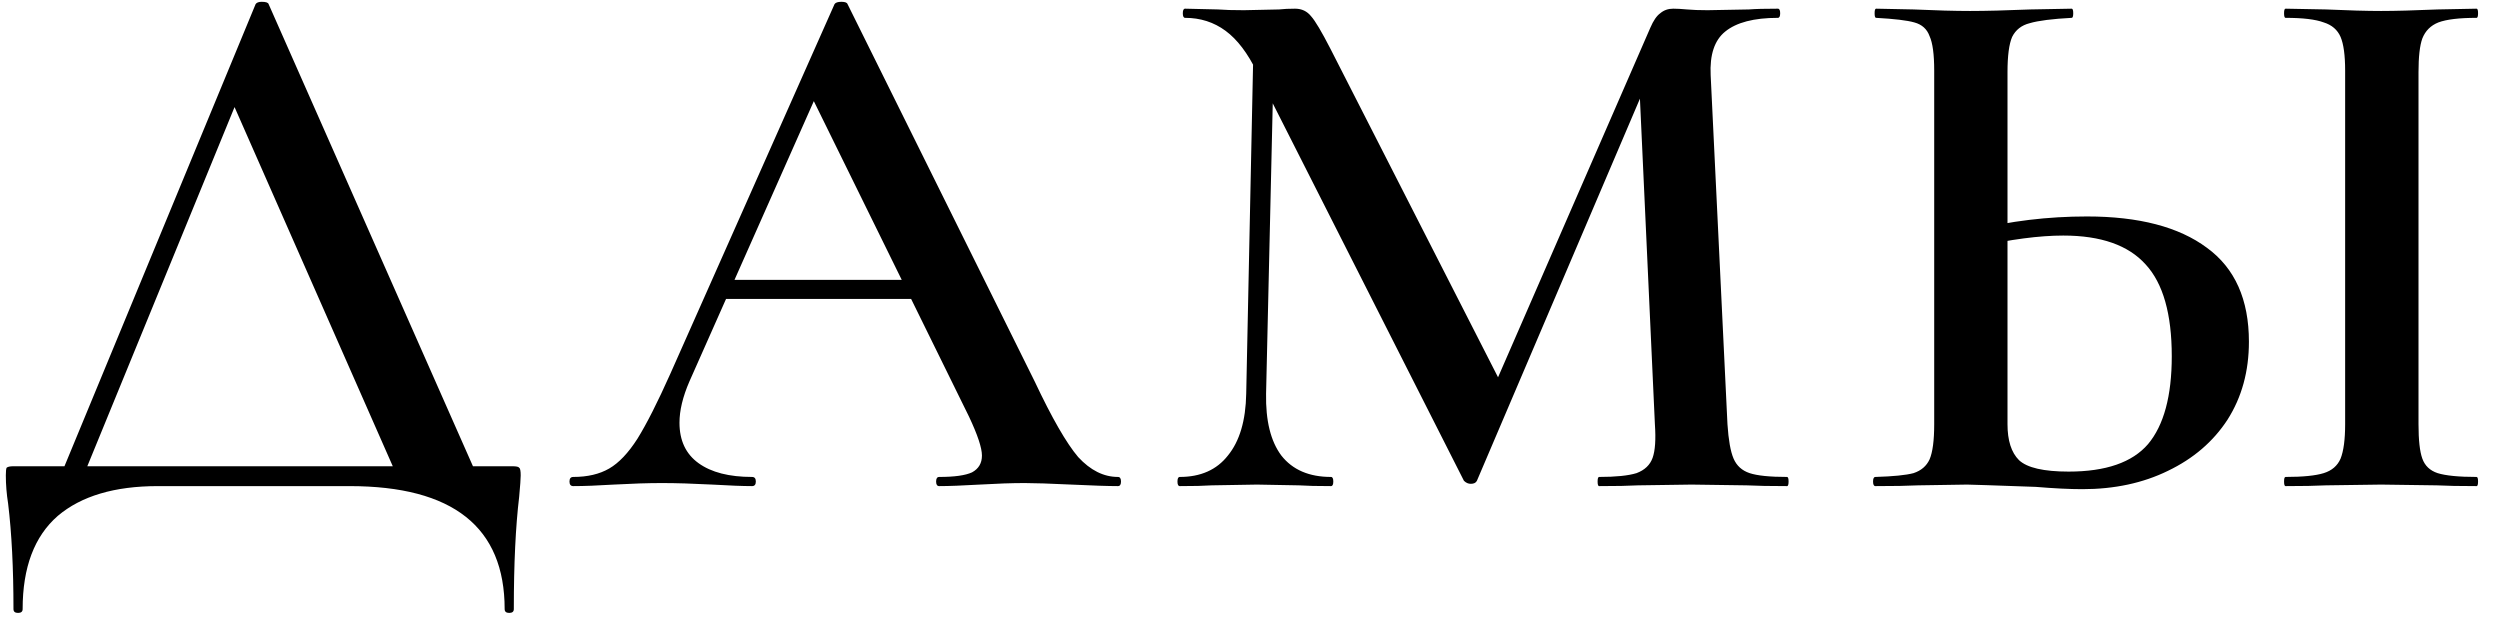 <?xml version="1.0" encoding="UTF-8"?> <svg xmlns="http://www.w3.org/2000/svg" width="72" height="18" viewBox="0 0 72 18" fill="none"><path d="M7.362 0.118C7.392 0.074 7.45 0.052 7.538 0.052C7.656 0.052 7.722 0.074 7.736 0.118L13.874 14H11.564L6.592 2.714L7.538 1.174L2.28 14H1.62L7.362 0.118ZM0.388 17.542C0.388 16.369 0.337 15.357 0.234 14.506C0.19 14.227 0.168 13.956 0.168 13.692C0.168 13.575 0.176 13.501 0.19 13.472C0.22 13.443 0.286 13.428 0.388 13.428H14.754C14.872 13.428 14.938 13.443 14.952 13.472C14.982 13.487 14.996 13.56 14.996 13.692C14.996 13.78 14.982 13.985 14.952 14.308C14.85 15.159 14.798 16.237 14.798 17.542C14.798 17.615 14.754 17.652 14.666 17.652C14.578 17.652 14.534 17.615 14.534 17.542C14.534 15.181 13.046 14 10.068 14H4.546C3.3 14 2.339 14.286 1.664 14.858C0.99 15.445 0.652 16.339 0.652 17.542C0.652 17.615 0.608 17.652 0.52 17.652C0.432 17.652 0.388 17.615 0.388 17.542ZM20.779 8.06H26.939L27.093 8.61H20.492L20.779 8.06ZM32.197 13.736C32.255 13.736 32.285 13.78 32.285 13.868C32.285 13.956 32.255 14 32.197 14C31.918 14 31.471 13.985 30.855 13.956C30.238 13.927 29.791 13.912 29.512 13.912C29.146 13.912 28.713 13.927 28.215 13.956C27.716 13.985 27.327 14 27.049 14C26.99 14 26.96 13.956 26.96 13.868C26.96 13.78 26.99 13.736 27.049 13.736C27.488 13.736 27.804 13.692 27.994 13.604C28.185 13.501 28.28 13.34 28.28 13.12C28.28 12.9 28.156 12.526 27.907 11.998L23.308 2.648L24.21 1.174L19.855 10.986C19.664 11.426 19.569 11.822 19.569 12.174C19.569 12.687 19.752 13.076 20.119 13.34C20.485 13.604 20.998 13.736 21.659 13.736C21.732 13.736 21.768 13.78 21.768 13.868C21.768 13.956 21.732 14 21.659 14C21.395 14 21.013 13.985 20.515 13.956C19.957 13.927 19.473 13.912 19.062 13.912C18.666 13.912 18.204 13.927 17.677 13.956C17.207 13.985 16.819 14 16.511 14C16.437 14 16.401 13.956 16.401 13.868C16.401 13.78 16.437 13.736 16.511 13.736C16.921 13.736 17.266 13.655 17.544 13.494C17.823 13.333 18.095 13.047 18.358 12.636C18.622 12.211 18.938 11.587 19.305 10.766L24.035 0.118C24.064 0.074 24.13 0.052 24.233 0.052C24.335 0.052 24.394 0.074 24.409 0.118L29.799 10.986C30.297 12.042 30.715 12.768 31.052 13.164C31.404 13.545 31.786 13.736 32.197 13.736ZM36.111 0.756L36.705 0.8L36.463 11.338C36.449 12.115 36.595 12.709 36.903 13.12C37.226 13.531 37.703 13.736 38.333 13.736C38.377 13.736 38.399 13.78 38.399 13.868C38.399 13.956 38.377 14 38.333 14C37.937 14 37.629 13.993 37.409 13.978L36.199 13.956L34.901 13.978C34.681 13.993 34.373 14 33.977 14C33.933 14 33.911 13.956 33.911 13.868C33.911 13.78 33.933 13.736 33.977 13.736C34.578 13.736 35.041 13.531 35.363 13.12C35.7 12.709 35.877 12.115 35.891 11.338L36.111 0.756ZM51.467 13.736C51.496 13.736 51.511 13.78 51.511 13.868C51.511 13.956 51.496 14 51.467 14C50.983 14 50.594 13.993 50.301 13.978L48.717 13.956L47.177 13.978C46.913 13.993 46.539 14 46.055 14C46.026 14 46.011 13.956 46.011 13.868C46.011 13.78 46.026 13.736 46.055 13.736C46.539 13.736 46.898 13.699 47.133 13.626C47.368 13.538 47.522 13.391 47.595 13.186C47.669 12.981 47.691 12.658 47.661 12.218L47.199 2.164L48.167 0.646L42.535 13.846C42.506 13.905 42.447 13.934 42.359 13.934C42.286 13.934 42.22 13.905 42.161 13.846L36.199 2.076C35.935 1.533 35.635 1.137 35.297 0.888C34.96 0.639 34.571 0.514 34.131 0.514C34.087 0.514 34.065 0.47 34.065 0.382C34.065 0.294 34.087 0.25 34.131 0.25L35.077 0.272C35.268 0.287 35.517 0.294 35.825 0.294L36.837 0.272C36.969 0.257 37.123 0.25 37.299 0.25C37.49 0.25 37.644 0.323 37.761 0.47C37.879 0.602 38.062 0.91 38.311 1.394L43.261 11.096L42.315 12.768L47.529 0.8C47.617 0.595 47.712 0.455 47.815 0.382C47.918 0.294 48.042 0.25 48.189 0.25C48.292 0.25 48.424 0.257 48.585 0.272C48.746 0.287 48.944 0.294 49.179 0.294L50.367 0.272C50.558 0.257 50.837 0.25 51.203 0.25C51.247 0.25 51.269 0.294 51.269 0.382C51.269 0.47 51.247 0.514 51.203 0.514C50.514 0.514 50.008 0.646 49.685 0.91C49.377 1.159 49.238 1.577 49.267 2.164L49.751 12.218C49.781 12.673 49.839 13.003 49.927 13.208C50.015 13.413 50.169 13.553 50.389 13.626C50.609 13.699 50.968 13.736 51.467 13.736ZM59.972 14.088C59.606 14.088 59.158 14.066 58.63 14.022C57.398 13.978 56.739 13.956 56.651 13.956L55.242 13.978C54.949 13.993 54.538 14 54.011 14C53.967 14 53.944 13.956 53.944 13.868C53.944 13.78 53.967 13.736 54.011 13.736C54.524 13.721 54.891 13.685 55.111 13.626C55.331 13.553 55.484 13.421 55.572 13.23C55.66 13.025 55.705 12.687 55.705 12.218V2.032C55.705 1.563 55.66 1.233 55.572 1.042C55.499 0.837 55.352 0.705 55.133 0.646C54.927 0.587 54.56 0.543 54.032 0.514C54.003 0.514 53.989 0.47 53.989 0.382C53.989 0.294 54.003 0.25 54.032 0.25L55.111 0.272C55.756 0.301 56.298 0.316 56.739 0.316C57.193 0.316 57.773 0.301 58.477 0.272L59.664 0.25C59.694 0.25 59.709 0.294 59.709 0.382C59.709 0.47 59.694 0.514 59.664 0.514C59.107 0.543 58.704 0.595 58.455 0.668C58.22 0.727 58.051 0.859 57.949 1.064C57.861 1.269 57.816 1.607 57.816 2.076V12.218C57.816 12.687 57.926 13.032 58.147 13.252C58.381 13.472 58.858 13.582 59.577 13.582C60.647 13.582 61.41 13.318 61.864 12.79C62.319 12.247 62.547 11.404 62.547 10.26C62.547 9.043 62.297 8.163 61.798 7.62C61.3 7.063 60.508 6.784 59.422 6.784C58.733 6.784 57.897 6.894 56.914 7.114L56.827 6.63C57.883 6.366 58.975 6.234 60.105 6.234C61.6 6.234 62.752 6.535 63.559 7.136C64.365 7.723 64.769 8.625 64.769 9.842C64.769 10.693 64.563 11.441 64.153 12.086C63.742 12.717 63.17 13.208 62.437 13.56C61.718 13.912 60.897 14.088 59.972 14.088ZM69.653 12.218C69.653 12.673 69.689 13.003 69.763 13.208C69.836 13.413 69.983 13.553 70.203 13.626C70.437 13.699 70.811 13.736 71.325 13.736C71.354 13.736 71.368 13.78 71.368 13.868C71.368 13.956 71.354 14 71.325 14C70.841 14 70.459 13.993 70.18 13.978L68.575 13.956L66.99 13.978C66.697 13.993 66.308 14 65.825 14C65.795 14 65.781 13.956 65.781 13.868C65.781 13.78 65.795 13.736 65.825 13.736C66.323 13.736 66.69 13.699 66.924 13.626C67.159 13.553 67.32 13.413 67.409 13.208C67.496 12.988 67.54 12.658 67.54 12.218V2.032C67.54 1.592 67.496 1.269 67.409 1.064C67.32 0.859 67.159 0.719 66.924 0.646C66.69 0.558 66.323 0.514 65.825 0.514C65.795 0.514 65.781 0.47 65.781 0.382C65.781 0.294 65.795 0.25 65.825 0.25L66.99 0.272C67.636 0.301 68.164 0.316 68.575 0.316C68.985 0.316 69.528 0.301 70.203 0.272L71.325 0.25C71.354 0.25 71.368 0.294 71.368 0.382C71.368 0.47 71.354 0.514 71.325 0.514C70.826 0.514 70.459 0.558 70.225 0.646C70.004 0.734 69.85 0.888 69.763 1.108C69.689 1.313 69.653 1.636 69.653 2.076V12.218Z" fill="black"></path></svg> 